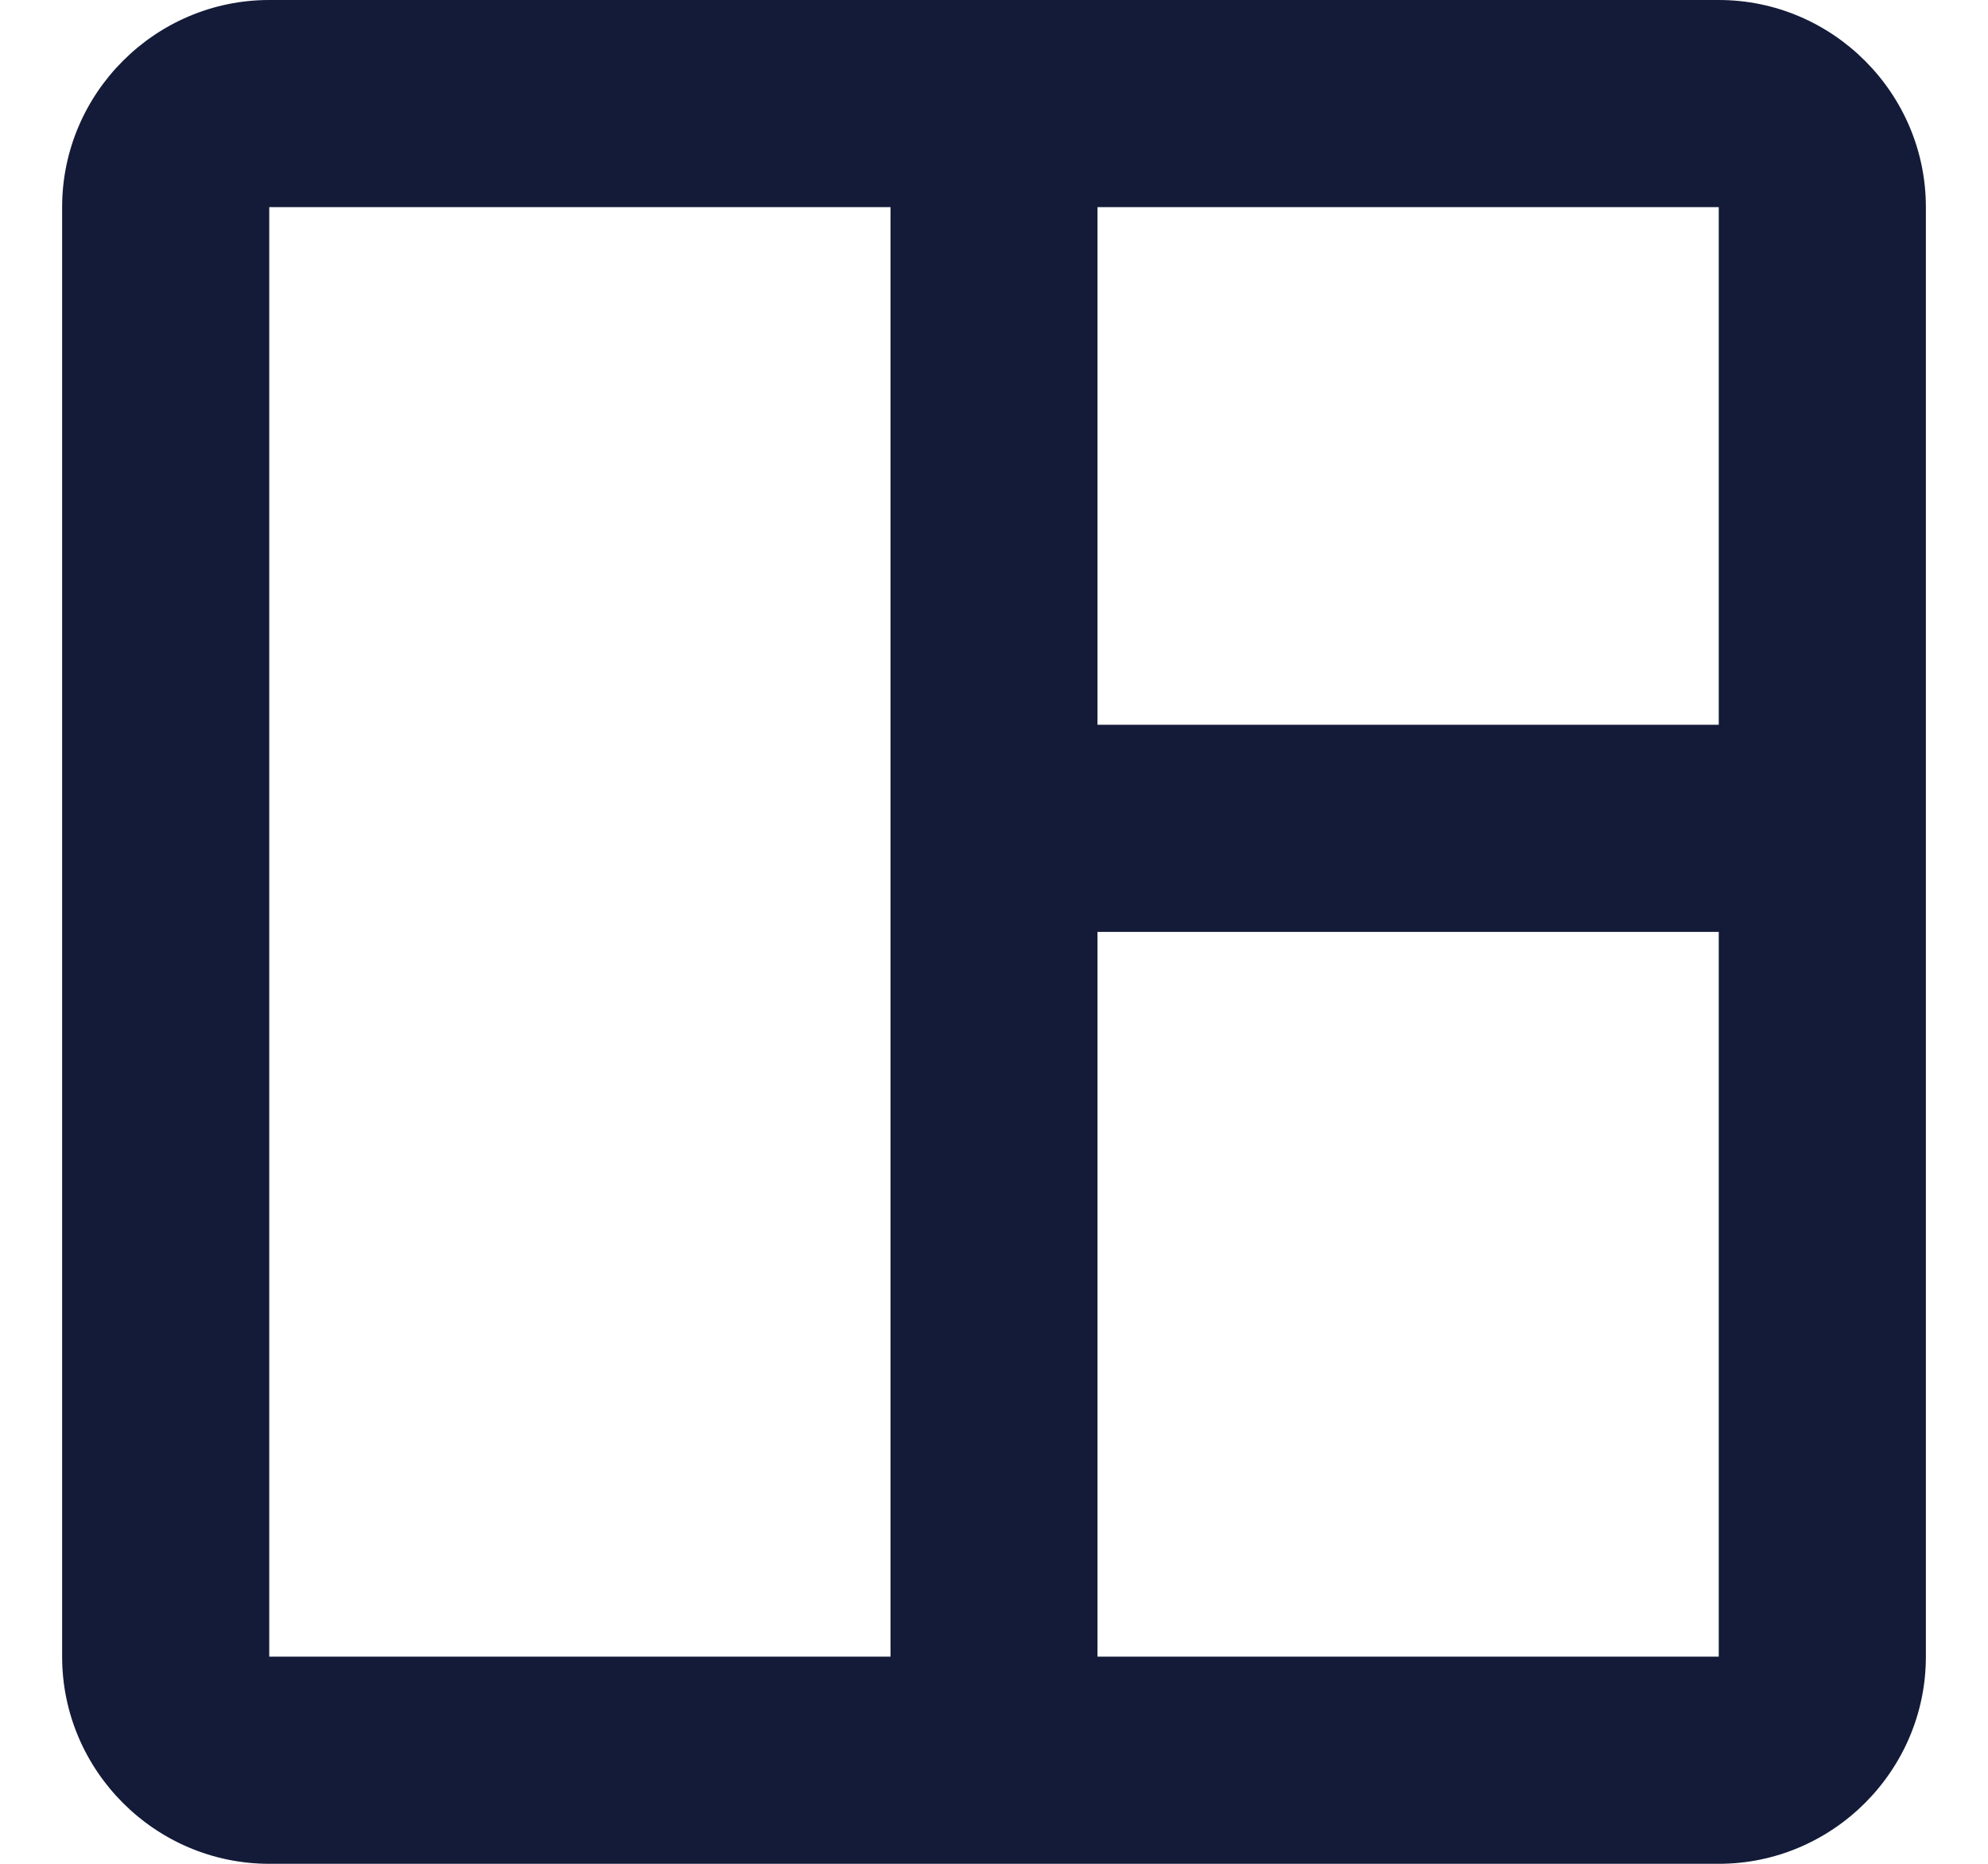 <svg width="16" height="15" viewBox="0 0 16 15" fill="none" xmlns="http://www.w3.org/2000/svg">
<path d="M13.833 0H2.167C1.25 0 0.5 0.75 0.5 1.667V13.333C0.5 14.25 1.25 15 2.167 15H13.833C14.75 15 15.5 14.25 15.5 13.333V1.667C15.5 0.75 14.75 0 13.833 0ZM2.167 13.333V1.667H7.167V13.333H2.167ZM13.833 13.333H8.833V7.5H13.833V13.333ZM13.833 5.833H8.833V1.667H13.833V5.833Z" fill="#141B38"/>
</svg>
